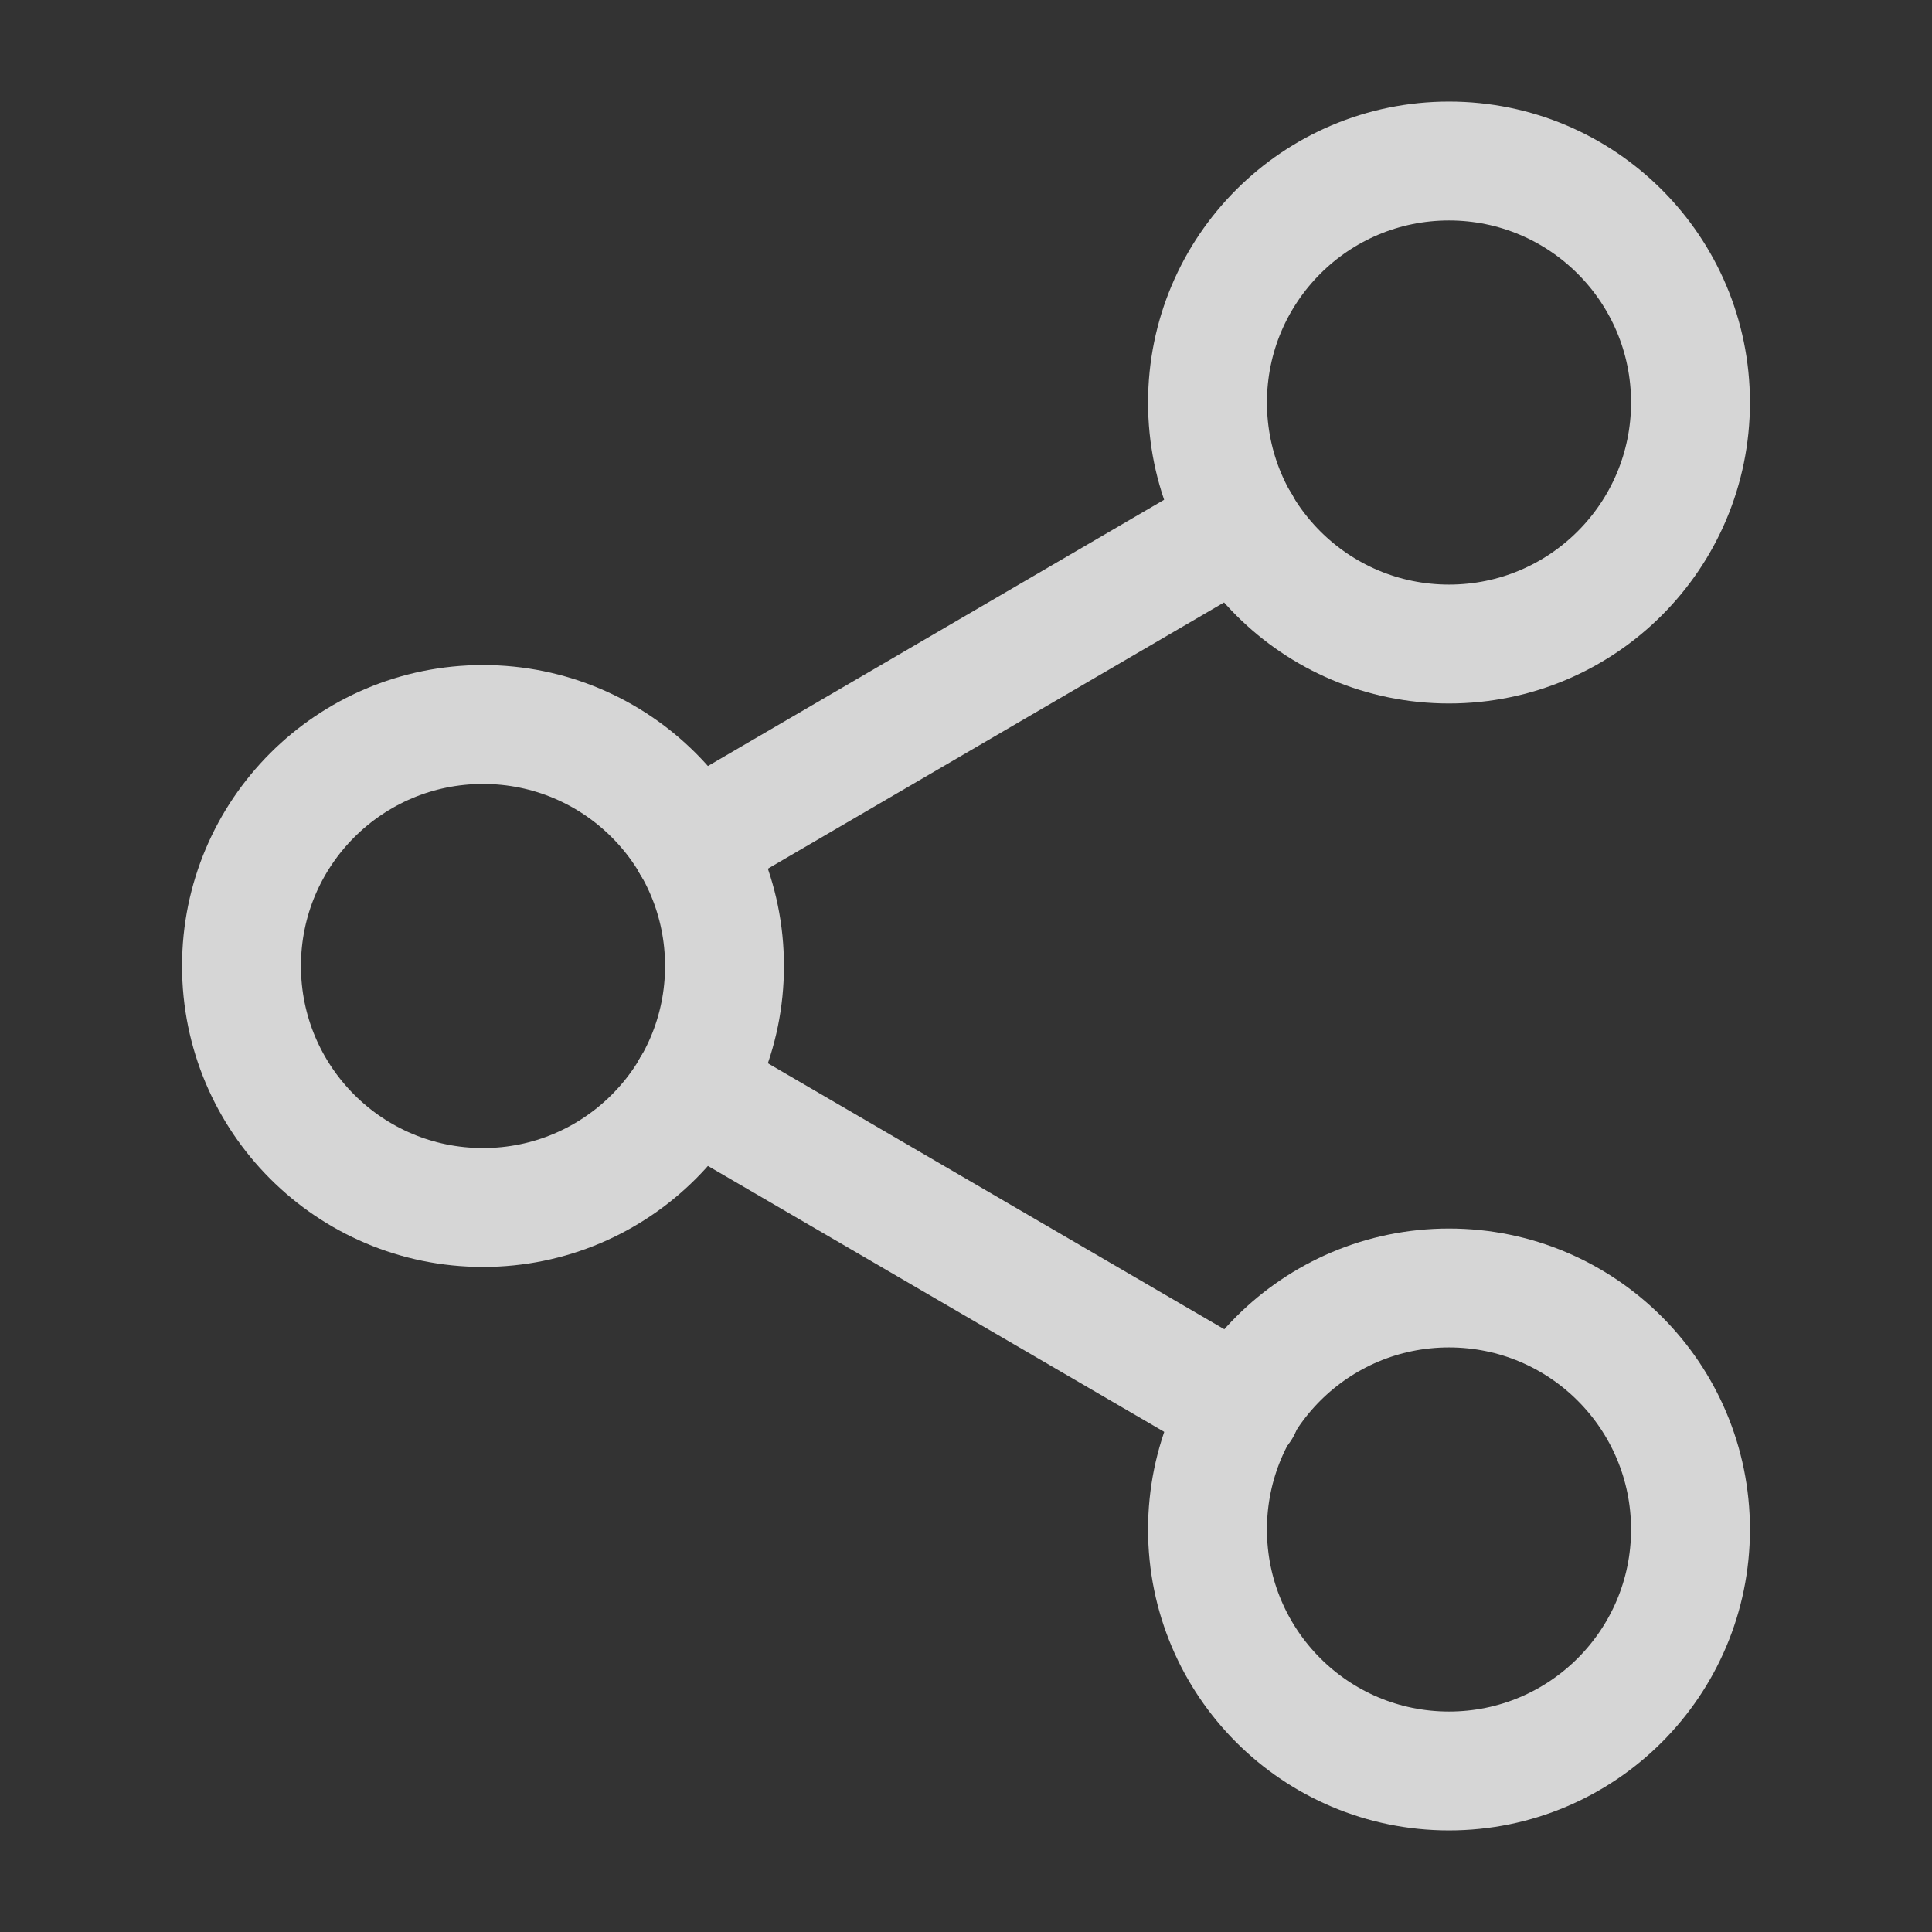<svg width="26" height="26" viewBox="0 0 26 26" fill="none" xmlns="http://www.w3.org/2000/svg">
<rect x="0" y="0" width="26" height="26" fill="#333333" stroke="none"/>
<g opacity="0.8">
<path d="M19.5 8.667C21.295 8.667 22.75 7.212 22.75 5.417C22.75 3.622 21.295 2.167 19.5 2.167C17.705 2.167 16.25 3.622 16.25 5.417C16.25 7.212 17.705 8.667 19.5 8.667Z" stroke="white" stroke-width="1.6" stroke-linecap="round" stroke-linejoin="round"/>
<path d="M6.5 16.25C8.295 16.25 9.75 14.795 9.75 13C9.75 11.205 8.295 9.75 6.5 9.75C4.705 9.75 3.25 11.205 3.25 13C3.25 14.795 4.705 16.25 6.5 16.25Z" stroke="white" stroke-width="1.6" stroke-linecap="round" stroke-linejoin="round"/>
<path d="M19.5 23.833C21.295 23.833 22.75 22.378 22.75 20.583C22.75 18.788 21.295 17.333 19.5 17.333C17.705 17.333 16.25 18.788 16.25 20.583C16.25 22.378 17.705 23.833 19.5 23.833Z" stroke="white" stroke-width="1.6" stroke-linecap="round" stroke-linejoin="round"/>
<path d="M9.306 14.636L16.705 18.948" stroke="white" stroke-width="1.6" stroke-linecap="round" stroke-linejoin="round"/>
<path d="M16.694 7.052L9.306 11.364" stroke="white" stroke-width="1.6" stroke-linecap="round" stroke-linejoin="round"/>
</g>
</svg>
